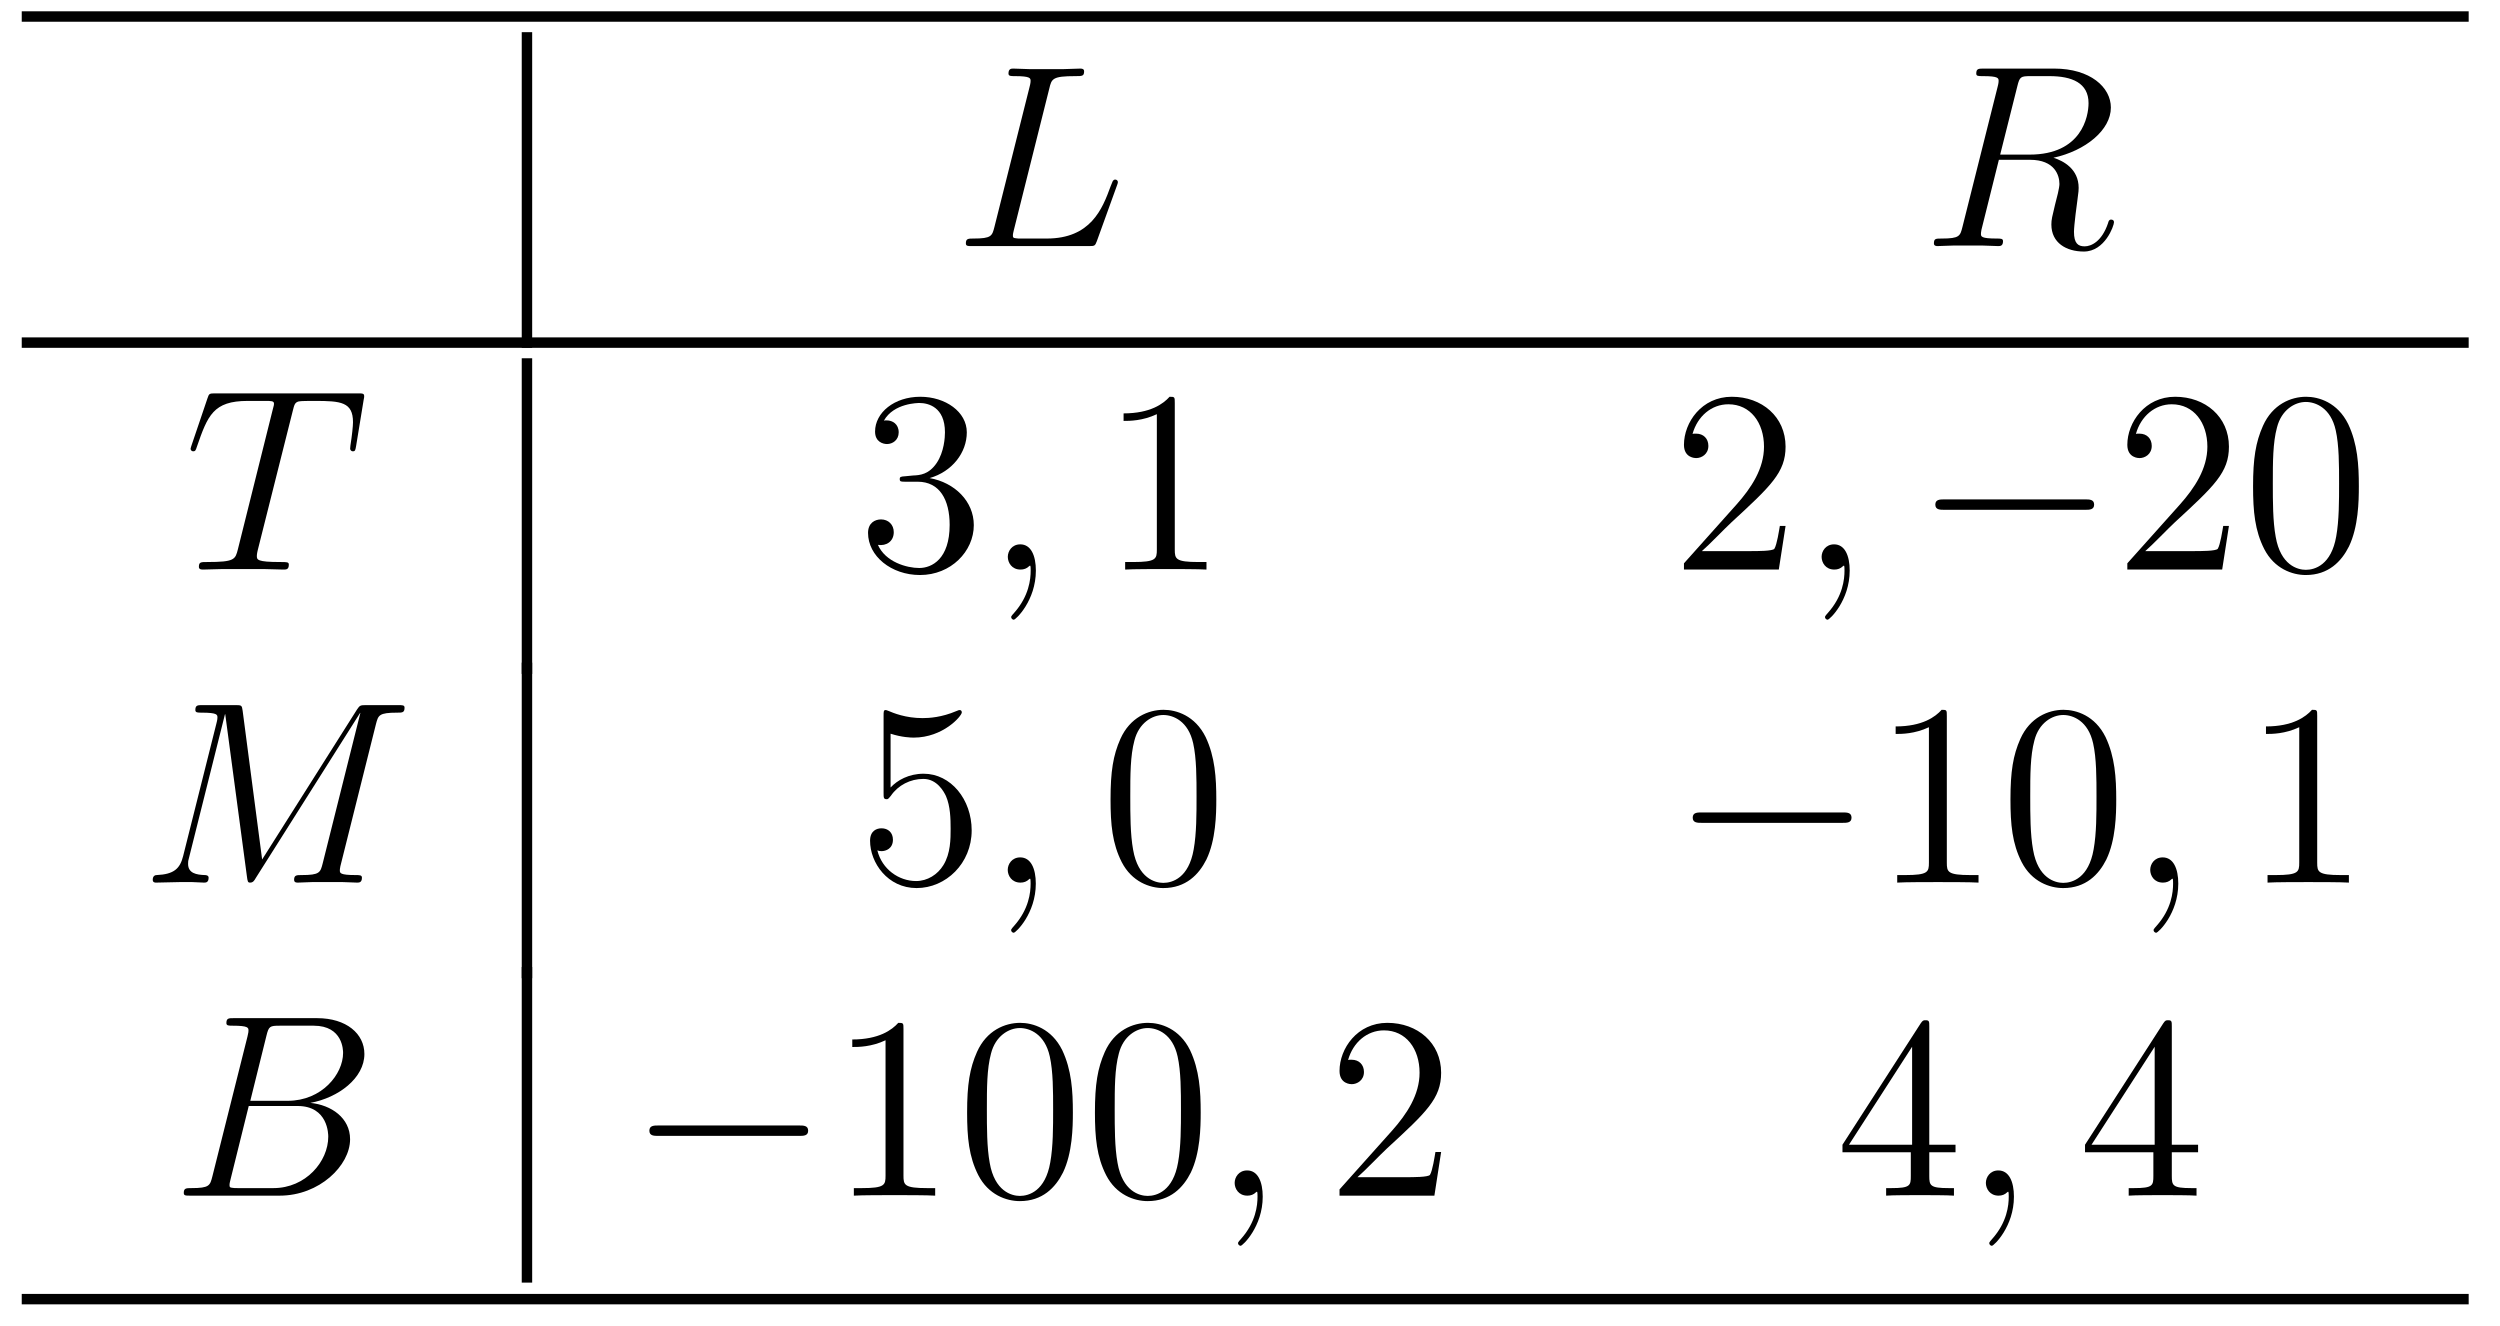 <?xml version='1.0' encoding='UTF-8'?>
<!-- This file was generated by dvisvgm 2.8.1 -->
<svg version='1.1' xmlns='http://www.w3.org/2000/svg' xmlns:xlink='http://www.w3.org/1999/xlink' width='115pt' height='61pt' viewBox='0 -61 115 61'>
<g id='page1'>
<g transform='matrix(1 0 0 -1 -127 606)'>
<path d='M128 666H240.559V666.48H128'/>
<path d='M151 651H151.48V665.52H151'/>
<path d='M175.267 662.924C175.375 663.378 175.411 663.498 176.463 663.498C176.785 663.498 176.869 663.498 176.869 663.725C176.869 663.845 176.738 663.845 176.69 663.845C176.451 663.845 176.176 663.821 175.937 663.821H174.335C174.108 663.821 173.845 663.845 173.618 663.845C173.522 663.845 173.39 663.845 173.39 663.618C173.39 663.498 173.498 663.498 173.677 663.498C174.407 663.498 174.407 663.402 174.407 663.271C174.407 663.247 174.407 663.175 174.359 662.996L172.745 656.565C172.637 656.146 172.613 656.027 171.777 656.027C171.549 656.027 171.43 656.027 171.43 655.812C171.43 655.68 171.502 655.68 171.741 655.68H177.096C177.359 655.68 177.371 655.692 177.455 655.907L178.375 658.453C178.399 658.513 178.423 658.585 178.423 658.621C178.423 658.692 178.363 658.74 178.303 658.74C178.292 658.74 178.232 658.74 178.208 658.692C178.184 658.681 178.184 658.657 178.088 658.429C177.706 657.378 177.168 656.027 175.148 656.027H174C173.833 656.027 173.809 656.027 173.737 656.039C173.606 656.051 173.593 656.074 173.593 656.17C173.593 656.254 173.618 656.326 173.641 656.433L175.267 662.924Z'/>
<path d='M219.797 663.032C219.905 663.474 219.953 663.498 220.418 663.498H221.279C222.307 663.498 223.073 663.187 223.073 662.255C223.073 661.645 222.762 659.888 220.358 659.888H219.008L219.797 663.032ZM221.459 659.744C222.941 660.067 224.1 661.023 224.1 662.052C224.1 662.984 223.156 663.845 221.495 663.845H218.255C218.016 663.845 217.908 663.845 217.908 663.618C217.908 663.498 217.992 663.498 218.219 663.498C218.936 663.498 218.936 663.402 218.936 663.271C218.936 663.247 218.936 663.175 218.888 662.996L217.274 656.565C217.168 656.146 217.144 656.027 216.318 656.027C216.043 656.027 215.96 656.027 215.96 655.8C215.96 655.68 216.091 655.68 216.127 655.68C216.342 655.68 216.593 655.704 216.821 655.704H218.231C218.447 655.704 218.698 655.68 218.912 655.68C219.008 655.68 219.139 655.68 219.139 655.907C219.139 656.027 219.032 656.027 218.852 656.027C218.124 656.027 218.124 656.122 218.124 656.242C218.124 656.254 218.124 656.337 218.147 656.433L218.948 659.649H220.382C221.519 659.649 221.734 658.932 221.734 658.537C221.734 658.358 221.615 657.892 221.531 657.581C221.399 657.031 221.363 656.899 221.363 656.672C221.363 655.823 222.056 655.429 222.857 655.429C223.825 655.429 224.244 656.613 224.244 656.78C224.244 656.863 224.184 656.899 224.112 656.899C224.017 656.899 223.993 656.827 223.969 656.732C223.682 655.883 223.192 655.668 222.893 655.668S222.403 655.8 222.403 656.337C222.403 656.624 222.546 657.712 222.558 657.772C222.618 658.214 222.618 658.262 222.618 658.358C222.618 659.23 221.912 659.601 221.459 659.744Z'/>
<path d='M128 651H240.559V651.48H128'/>
<path d='M140.465 648.092C140.537 648.379 140.561 648.487 140.74 648.534C140.835 648.558 141.23 648.558 141.481 648.558C142.676 648.558 143.238 648.51 143.238 647.578C143.238 647.399 143.19 646.944 143.119 646.502L143.107 646.359C143.107 646.311 143.154 646.239 143.226 646.239C143.346 646.239 143.346 646.299 143.382 646.49L143.728 648.606C143.752 648.714 143.752 648.738 143.752 648.773C143.752 648.905 143.681 648.905 143.442 648.905H136.902C136.628 648.905 136.616 648.893 136.544 648.678L135.815 646.526C135.803 646.502 135.767 646.371 135.767 646.359C135.767 646.299 135.815 646.239 135.887 646.239C135.982 646.239 136.006 646.287 136.054 646.442C136.556 647.889 136.807 648.558 138.397 648.558H139.198C139.485 648.558 139.604 648.558 139.604 648.427C139.604 648.391 139.604 648.367 139.544 648.152L137.943 641.733C137.823 641.266 137.799 641.147 136.532 641.147C136.233 641.147 136.149 641.147 136.149 640.92C136.149 640.8 136.281 640.8 136.341 640.8C136.64 640.8 136.95 640.824 137.249 640.824H139.114C139.413 640.824 139.736 640.8 140.034 640.8C140.166 640.8 140.286 640.8 140.286 641.027C140.286 641.147 140.202 641.147 139.891 641.147C138.815 641.147 138.815 641.254 138.815 641.433C138.815 641.446 138.815 641.529 138.863 641.72L140.465 648.092Z'/>
<path d='M151 636H151.48V650.52H151'/>
<path d='M168.639 645.092C168.436 645.08 168.388 645.067 168.388 644.96C168.388 644.841 168.448 644.841 168.663 644.841H169.213C170.229 644.841 170.684 644.004 170.684 642.856C170.684 641.29 169.871 640.872 169.285 640.872C168.711 640.872 167.731 641.147 167.384 641.936C167.767 641.876 168.113 642.091 168.113 642.521C168.113 642.868 167.862 643.107 167.528 643.107C167.241 643.107 166.93 642.94 166.93 642.486C166.93 641.422 167.994 640.549 169.321 640.549C170.743 640.549 171.795 641.637 171.795 642.844C171.795 643.944 170.911 644.805 169.763 645.008C170.803 645.307 171.473 646.179 171.473 647.112C171.473 648.056 170.492 648.749 169.333 648.749C168.137 648.749 167.253 648.02 167.253 647.148C167.253 646.669 167.623 646.574 167.803 646.574C168.054 646.574 168.34 646.753 168.34 647.112C168.34 647.494 168.054 647.662 167.791 647.662C167.719 647.662 167.695 647.662 167.659 647.65C168.113 648.462 169.237 648.462 169.297 648.462C169.691 648.462 170.468 648.283 170.468 647.112C170.468 646.885 170.433 646.215 170.086 645.701C169.727 645.175 169.321 645.139 168.998 645.127L168.639 645.092Z'/>
<path d='M174.65 640.752C174.65 641.446 174.423 641.96 173.933 641.96C173.55 641.96 173.359 641.649 173.359 641.386C173.359 641.123 173.538 640.8 173.944 640.8C174.1 640.8 174.231 640.848 174.339 640.955C174.363 640.979 174.375 640.979 174.387 640.979C174.411 640.979 174.411 640.812 174.411 640.752C174.411 640.358 174.339 639.581 173.646 638.804C173.514 638.66 173.514 638.636 173.514 638.613C173.514 638.553 173.574 638.493 173.634 638.493C173.729 638.493 174.65 639.378 174.65 640.752Z'/>
<path d='M181.04 648.462C181.04 648.738 181.04 648.749 180.801 648.749C180.514 648.427 179.916 647.984 178.685 647.984V647.638C178.96 647.638 179.557 647.638 180.215 647.948V641.72C180.215 641.29 180.179 641.147 179.127 641.147H178.757V640.8C179.079 640.824 180.239 640.824 180.633 640.824C181.028 640.824 182.175 640.824 182.498 640.8V641.147H182.128C181.076 641.147 181.04 641.29 181.04 641.72V648.462Z'/>
<path d='M209.136 642.808H208.873C208.837 642.605 208.741 641.947 208.621 641.756C208.538 641.649 207.857 641.649 207.498 641.649H205.286C205.609 641.924 206.339 642.689 206.65 642.976C208.466 644.649 209.136 645.271 209.136 646.454C209.136 647.829 208.048 648.749 206.662 648.749C205.274 648.749 204.462 647.566 204.462 646.538C204.462 645.928 204.988 645.928 205.024 645.928C205.274 645.928 205.585 646.107 205.585 646.49C205.585 646.825 205.358 647.052 205.024 647.052C204.916 647.052 204.892 647.052 204.857 647.04C205.084 647.853 205.729 648.403 206.506 648.403C207.522 648.403 208.144 647.554 208.144 646.454C208.144 645.438 207.558 644.553 206.876 643.788L204.462 641.087V640.8H208.825L209.136 642.808Z'/>
<path d='M212.086 640.752C212.086 641.446 211.859 641.96 211.368 641.96C210.986 641.96 210.794 641.649 210.794 641.386C210.794 641.123 210.974 640.8 211.38 640.8C211.536 640.8 211.667 640.848 211.775 640.955C211.799 640.979 211.811 640.979 211.823 640.979C211.847 640.979 211.847 640.812 211.847 640.752C211.847 640.358 211.775 639.581 211.081 638.804C210.95 638.66 210.95 638.636 210.95 638.613C210.95 638.553 211.01 638.493 211.07 638.493C211.165 638.493 212.086 639.378 212.086 640.752Z'/>
<path d='M222.911 643.549C223.114 643.549 223.33 643.549 223.33 643.788C223.33 644.028 223.114 644.028 222.911 644.028H216.444C216.241 644.028 216.025 644.028 216.025 643.788C216.025 643.549 216.241 643.549 216.444 643.549H222.911Z'/>
<path d='M229.531 642.808H229.268C229.232 642.605 229.136 641.947 229.018 641.756C228.934 641.649 228.252 641.649 227.893 641.649H225.682C226.004 641.924 226.734 642.689 227.045 642.976C228.862 644.649 229.531 645.271 229.531 646.454C229.531 647.829 228.443 648.749 227.057 648.749C225.67 648.749 224.857 647.566 224.857 646.538C224.857 645.928 225.383 645.928 225.419 645.928C225.67 645.928 225.98 646.107 225.98 646.49C225.98 646.825 225.754 647.052 225.419 647.052C225.312 647.052 225.288 647.052 225.252 647.04C225.479 647.853 226.124 648.403 226.902 648.403C227.917 648.403 228.539 647.554 228.539 646.454C228.539 645.438 227.953 644.553 227.272 643.788L224.857 641.087V640.8H229.22L229.531 642.808ZM235.507 644.625C235.507 645.618 235.447 646.586 235.016 647.494C234.527 648.487 233.665 648.749 233.08 648.749C232.387 648.749 231.538 648.403 231.096 647.411C230.761 646.657 230.641 645.916 230.641 644.625C230.641 643.466 230.725 642.593 231.155 641.744C231.622 640.836 232.447 640.549 233.068 640.549C234.108 640.549 234.706 641.171 235.052 641.864C235.483 642.76 235.507 643.932 235.507 644.625ZM233.068 640.788C232.686 640.788 231.908 641.003 231.682 642.306C231.55 643.023 231.55 643.932 231.55 644.769C231.55 645.749 231.55 646.633 231.742 647.339C231.944 648.14 232.554 648.51 233.068 648.51C233.522 648.51 234.216 648.235 234.443 647.208C234.598 646.526 234.598 645.582 234.598 644.769C234.598 643.968 234.598 643.059 234.467 642.33C234.24 641.015 233.486 640.788 233.068 640.788Z'/>
<path d='M144.294 633.692C144.402 634.098 144.426 634.218 145.275 634.218C145.502 634.218 145.609 634.218 145.609 634.445C145.609 634.565 145.526 634.565 145.298 634.565H143.864C143.565 634.565 143.553 634.553 143.422 634.362L139.058 627.464L138.162 634.302C138.126 634.565 138.114 634.565 137.803 634.565H136.321C136.094 634.565 135.986 634.565 135.986 634.338C135.986 634.218 136.094 634.218 136.273 634.218C137.002 634.218 137.002 634.122 137.002 633.991C137.002 633.967 137.002 633.895 136.954 633.716L135.424 627.619C135.281 627.046 135.006 626.782 134.205 626.747C134.169 626.747 134.026 626.735 134.026 626.532C134.026 626.4 134.133 626.4 134.181 626.4C134.42 626.4 135.03 626.424 135.269 626.424H135.843C136.01 626.424 136.213 626.4 136.381 626.4C136.464 626.4 136.596 626.4 136.596 626.627C136.596 626.735 136.476 626.747 136.428 626.747C136.034 626.759 135.652 626.83 135.652 627.261C135.652 627.38 135.652 627.392 135.699 627.56L137.349 634.146H137.361L138.353 626.723C138.389 626.436 138.401 626.4 138.508 626.4C138.64 626.4 138.7 626.496 138.76 626.603L143.565 634.206H143.577L141.844 627.285C141.736 626.866 141.712 626.747 140.875 626.747C140.648 626.747 140.529 626.747 140.529 626.532C140.529 626.4 140.636 626.4 140.708 626.4C140.911 626.4 141.15 626.424 141.354 626.424H142.764C142.968 626.424 143.218 626.4 143.422 626.4C143.517 626.4 143.649 626.4 143.649 626.627C143.649 626.747 143.541 626.747 143.362 626.747C142.633 626.747 142.633 626.842 142.633 626.962C142.633 626.974 142.633 627.057 142.657 627.153L144.294 633.692Z'/>
<path d='M151 622H151.48V636.519H151'/>
<path d='M167.967 633.25C168.481 633.082 168.9 633.07 169.031 633.07C170.382 633.07 171.243 634.062 171.243 634.23C171.243 634.278 171.219 634.338 171.147 634.338C171.123 634.338 171.099 634.338 170.992 634.29C170.322 634.003 169.749 633.967 169.438 633.967C168.649 633.967 168.087 634.206 167.86 634.302C167.776 634.338 167.752 634.338 167.74 634.338C167.645 634.338 167.645 634.266 167.645 634.074V630.524C167.645 630.309 167.645 630.237 167.788 630.237C167.848 630.237 167.86 630.249 167.979 630.393C168.314 630.883 168.876 631.17 169.474 631.17C170.107 631.17 170.418 630.584 170.514 630.381C170.717 629.914 170.729 629.329 170.729 628.874C170.729 628.42 170.729 627.739 170.394 627.201C170.131 626.771 169.665 626.472 169.139 626.472C168.35 626.472 167.573 627.01 167.358 627.882C167.418 627.858 167.489 627.847 167.549 627.847C167.752 627.847 168.075 627.966 168.075 628.372C168.075 628.707 167.848 628.898 167.549 628.898C167.334 628.898 167.023 628.791 167.023 628.325C167.023 627.308 167.836 626.149 169.163 626.149C170.514 626.149 171.697 627.285 171.697 628.803C171.697 630.225 170.741 631.409 169.486 631.409C168.804 631.409 168.278 631.11 167.967 630.775V633.25Z'/>
<path d='M174.647 626.352C174.647 627.046 174.42 627.56 173.93 627.56C173.547 627.56 173.356 627.249 173.356 626.986C173.356 626.723 173.536 626.4 173.942 626.4C174.098 626.4 174.229 626.448 174.337 626.555C174.36 626.579 174.372 626.579 174.384 626.579C174.408 626.579 174.408 626.412 174.408 626.352C174.408 625.958 174.337 625.181 173.643 624.404C173.512 624.26 173.512 624.236 173.512 624.213C173.512 624.153 173.572 624.093 173.631 624.093C173.727 624.093 174.647 624.978 174.647 626.352Z'/>
<path d='M182.95 630.225C182.95 631.218 182.89 632.186 182.46 633.094C181.97 634.087 181.109 634.349 180.523 634.349C179.83 634.349 178.981 634.003 178.539 633.011C178.204 632.257 178.085 631.516 178.085 630.225C178.085 629.066 178.168 628.193 178.599 627.344C179.065 626.436 179.89 626.149 180.511 626.149C181.551 626.149 182.149 626.771 182.496 627.464C182.926 628.36 182.95 629.532 182.95 630.225ZM180.511 626.388C180.129 626.388 179.352 626.603 179.124 627.906C178.993 628.623 178.993 629.532 178.993 630.369C178.993 631.349 178.993 632.233 179.184 632.939C179.388 633.74 179.997 634.11 180.511 634.11C180.966 634.11 181.659 633.835 181.886 632.808C182.041 632.126 182.041 631.182 182.041 630.369C182.041 629.568 182.041 628.659 181.91 627.93C181.683 626.615 180.93 626.388 180.511 626.388Z'/>
<path d='M211.751 629.149C211.955 629.149 212.17 629.149 212.17 629.388C212.17 629.628 211.955 629.628 211.751 629.628H205.284C205.081 629.628 204.865 629.628 204.865 629.388C204.865 629.149 205.081 629.149 205.284 629.149H211.751Z'/>
<path d='M216.554 634.062C216.554 634.338 216.554 634.349 216.316 634.349C216.029 634.027 215.431 633.584 214.2 633.584V633.238C214.475 633.238 215.072 633.238 215.73 633.548V627.32C215.73 626.89 215.694 626.747 214.642 626.747H214.272V626.4C214.594 626.424 215.754 626.424 216.148 626.424C216.542 626.424 217.69 626.424 218.012 626.4V626.747H217.643C216.59 626.747 216.554 626.89 216.554 627.32V634.062ZM224.347 630.225C224.347 631.218 224.287 632.186 223.856 633.094C223.367 634.087 222.506 634.349 221.921 634.349C221.227 634.349 220.378 634.003 219.936 633.011C219.601 632.257 219.481 631.516 219.481 630.225C219.481 629.066 219.565 628.193 219.996 627.344C220.462 626.436 221.287 626.149 221.909 626.149C222.948 626.149 223.546 626.771 223.892 627.464C224.323 628.36 224.347 629.532 224.347 630.225ZM221.909 626.388C221.526 626.388 220.748 626.603 220.522 627.906C220.391 628.623 220.391 629.532 220.391 630.369C220.391 631.349 220.391 632.233 220.582 632.939C220.784 633.74 221.394 634.11 221.909 634.11C222.362 634.11 223.056 633.835 223.283 632.808C223.439 632.126 223.439 631.182 223.439 630.369C223.439 629.568 223.439 628.659 223.307 627.93C223.08 626.615 222.326 626.388 221.909 626.388Z'/>
<path d='M227.201 626.352C227.201 627.046 226.974 627.56 226.483 627.56C226.1 627.56 225.91 627.249 225.91 626.986C225.91 626.723 226.088 626.4 226.495 626.4C226.651 626.4 226.782 626.448 226.89 626.555C226.914 626.579 226.926 626.579 226.938 626.579C226.962 626.579 226.962 626.412 226.962 626.352C226.962 625.958 226.89 625.181 226.196 624.404C226.064 624.26 226.064 624.236 226.064 624.213C226.064 624.153 226.124 624.093 226.184 624.093C226.28 624.093 227.201 624.978 227.201 626.352Z'/>
<path d='M233.591 634.062C233.591 634.338 233.591 634.349 233.352 634.349C233.065 634.027 232.466 633.584 231.235 633.584V633.238C231.511 633.238 232.108 633.238 232.765 633.548V627.32C232.765 626.89 232.73 626.747 231.678 626.747H231.307V626.4C231.63 626.424 232.789 626.424 233.184 626.424S234.726 626.424 235.049 626.4V626.747H234.678C233.627 626.747 233.591 626.89 233.591 627.32V634.062Z'/>
<path d='M139.255 619.352C139.363 619.794 139.411 619.818 139.877 619.818H141.431C142.782 619.818 142.782 618.67 142.782 618.563C142.782 617.594 141.813 616.363 140.235 616.363H138.514L139.255 619.352ZM141.275 616.267C142.578 616.507 143.762 617.415 143.762 618.515C143.762 619.447 142.937 620.165 141.586 620.165H137.749C137.522 620.165 137.414 620.165 137.414 619.938C137.414 619.818 137.522 619.818 137.701 619.818C138.43 619.818 138.43 619.722 138.43 619.591C138.43 619.567 138.43 619.495 138.383 619.316L136.769 612.885C136.661 612.466 136.637 612.347 135.8 612.347C135.573 612.347 135.454 612.347 135.454 612.132C135.454 612 135.526 612 135.765 612H139.865C141.694 612 143.104 613.387 143.104 614.594C143.104 615.574 142.244 616.172 141.275 616.267ZM139.578 612.347H137.964C137.797 612.347 137.773 612.347 137.701 612.359C137.57 612.371 137.558 612.394 137.558 612.49C137.558 612.574 137.582 612.646 137.606 612.753L138.442 616.124H140.69C142.1 616.124 142.1 614.809 142.1 614.713C142.1 613.566 141.06 612.347 139.578 612.347Z'/>
<path d='M151 608H151.48V622.52H151'/>
<path d='M163.757 614.749C163.96 614.749 164.175 614.749 164.175 614.988C164.175 615.228 163.96 615.228 163.757 615.228H157.29C157.086 615.228 156.871 615.228 156.871 614.988C156.871 614.749 157.086 614.749 157.29 614.749H163.757Z'/>
<path d='M168.56 619.662C168.56 619.938 168.56 619.949 168.321 619.949C168.034 619.627 167.436 619.184 166.205 619.184V618.838C166.48 618.838 167.078 618.838 167.735 619.148V612.92C167.735 612.49 167.699 612.347 166.647 612.347H166.277V612C166.599 612.024 167.759 612.024 168.153 612.024C168.548 612.024 169.696 612.024 170.018 612V612.347H169.648C168.596 612.347 168.56 612.49 168.56 612.92V619.662ZM176.352 615.825C176.352 616.818 176.293 617.786 175.862 618.694C175.372 619.687 174.511 619.949 173.926 619.949C173.232 619.949 172.384 619.603 171.942 618.611C171.607 617.857 171.487 617.116 171.487 615.825C171.487 614.666 171.571 613.793 172.001 612.944C172.467 612.036 173.292 611.749 173.914 611.749C174.954 611.749 175.551 612.371 175.898 613.064C176.329 613.96 176.352 615.132 176.352 615.825ZM173.914 611.988C173.532 611.988 172.754 612.203 172.527 613.506C172.396 614.223 172.396 615.132 172.396 615.969C172.396 616.949 172.396 617.833 172.587 618.539C172.79 619.34 173.4 619.71 173.914 619.71C174.368 619.71 175.062 619.435 175.289 618.408C175.444 617.726 175.444 616.782 175.444 615.969C175.444 615.168 175.444 614.259 175.312 613.53C175.086 612.215 174.332 611.988 173.914 611.988ZM182.232 615.825C182.232 616.818 182.173 617.786 181.742 618.694C181.252 619.687 180.391 619.949 179.806 619.949C179.112 619.949 178.264 619.603 177.821 618.611C177.487 617.857 177.367 617.116 177.367 615.825C177.367 614.666 177.451 613.793 177.881 612.944C178.347 612.036 179.172 611.749 179.794 611.749C180.834 611.749 181.431 612.371 181.778 613.064C182.209 613.96 182.232 615.132 182.232 615.825ZM179.794 611.988C179.411 611.988 178.634 612.203 178.407 613.506C178.276 614.223 178.276 615.132 178.276 615.969C178.276 616.949 178.276 617.833 178.467 618.539C178.67 619.34 179.28 619.71 179.794 619.71C180.248 619.71 180.941 619.435 181.169 618.408C181.324 617.726 181.324 616.782 181.324 615.969C181.324 615.168 181.324 614.259 181.192 613.53C180.966 612.215 180.212 611.988 179.794 611.988Z'/>
<path d='M185.085 611.952C185.085 612.646 184.858 613.16 184.368 613.16C183.985 613.16 183.794 612.849 183.794 612.586C183.794 612.323 183.973 612 184.38 612C184.535 612 184.666 612.048 184.774 612.155C184.798 612.179 184.81 612.179 184.822 612.179C184.846 612.179 184.846 612.012 184.846 611.952C184.846 611.558 184.774 610.781 184.081 610.004C183.949 609.86 183.949 609.836 183.949 609.813C183.949 609.753 184.009 609.693 184.069 609.693C184.164 609.693 185.085 610.578 185.085 611.952Z'/>
<path d='M193.292 614.008H193.03C192.994 613.805 192.898 613.147 192.778 612.956C192.695 612.849 192.013 612.849 191.654 612.849H189.443C189.766 613.124 190.495 613.889 190.806 614.176C192.623 615.849 193.292 616.471 193.292 617.654C193.292 619.029 192.204 619.949 190.818 619.949C189.431 619.949 188.618 618.766 188.618 617.738C188.618 617.128 189.144 617.128 189.18 617.128C189.431 617.128 189.742 617.307 189.742 617.69C189.742 618.025 189.514 618.252 189.18 618.252C189.072 618.252 189.048 618.252 189.012 618.24C189.24 619.053 189.885 619.603 190.662 619.603C191.678 619.603 192.3 618.754 192.3 617.654C192.3 616.638 191.714 615.753 191.033 614.988L188.618 612.287V612H192.982L193.292 614.008Z'/>
<path d='M215.747 619.782C215.747 620.009 215.747 620.069 215.579 620.069C215.484 620.069 215.448 620.069 215.352 619.926L211.754 614.343V613.996H214.897V612.908C214.897 612.466 214.874 612.347 214.001 612.347H213.762V612C214.037 612.024 214.981 612.024 215.316 612.024S216.607 612.024 216.882 612V612.347H216.643C215.783 612.347 215.747 612.466 215.747 612.908V613.996H216.954V614.343H215.747V619.782ZM214.957 618.85V614.343H212.053L214.957 618.85Z'/>
<path d='M219.641 611.952C219.641 612.646 219.414 613.16 218.923 613.16C218.542 613.16 218.35 612.849 218.35 612.586C218.35 612.323 218.53 612 218.935 612C219.091 612 219.222 612.048 219.33 612.155C219.354 612.179 219.366 612.179 219.378 612.179C219.402 612.179 219.402 612.012 219.402 611.952C219.402 611.558 219.33 610.781 218.636 610.004C218.506 609.86 218.506 609.836 218.506 609.813C218.506 609.753 218.566 609.693 218.626 609.693C218.72 609.693 219.641 610.578 219.641 611.952Z'/>
<path d='M226.903 619.782C226.903 620.009 226.903 620.069 226.736 620.069C226.64 620.069 226.604 620.069 226.51 619.926L222.911 614.343V613.996H226.055V612.908C226.055 612.466 226.031 612.347 225.158 612.347H224.92V612C225.194 612.024 226.139 612.024 226.474 612.024S227.765 612.024 228.04 612V612.347H227.8C226.939 612.347 226.903 612.466 226.903 612.908V613.996H228.112V614.343H226.903V619.782ZM226.115 618.85V614.343H223.21L226.115 618.85Z'/>
<path d='M128 607H240.559V607.48H128'/>
</g>
</g>
</svg>